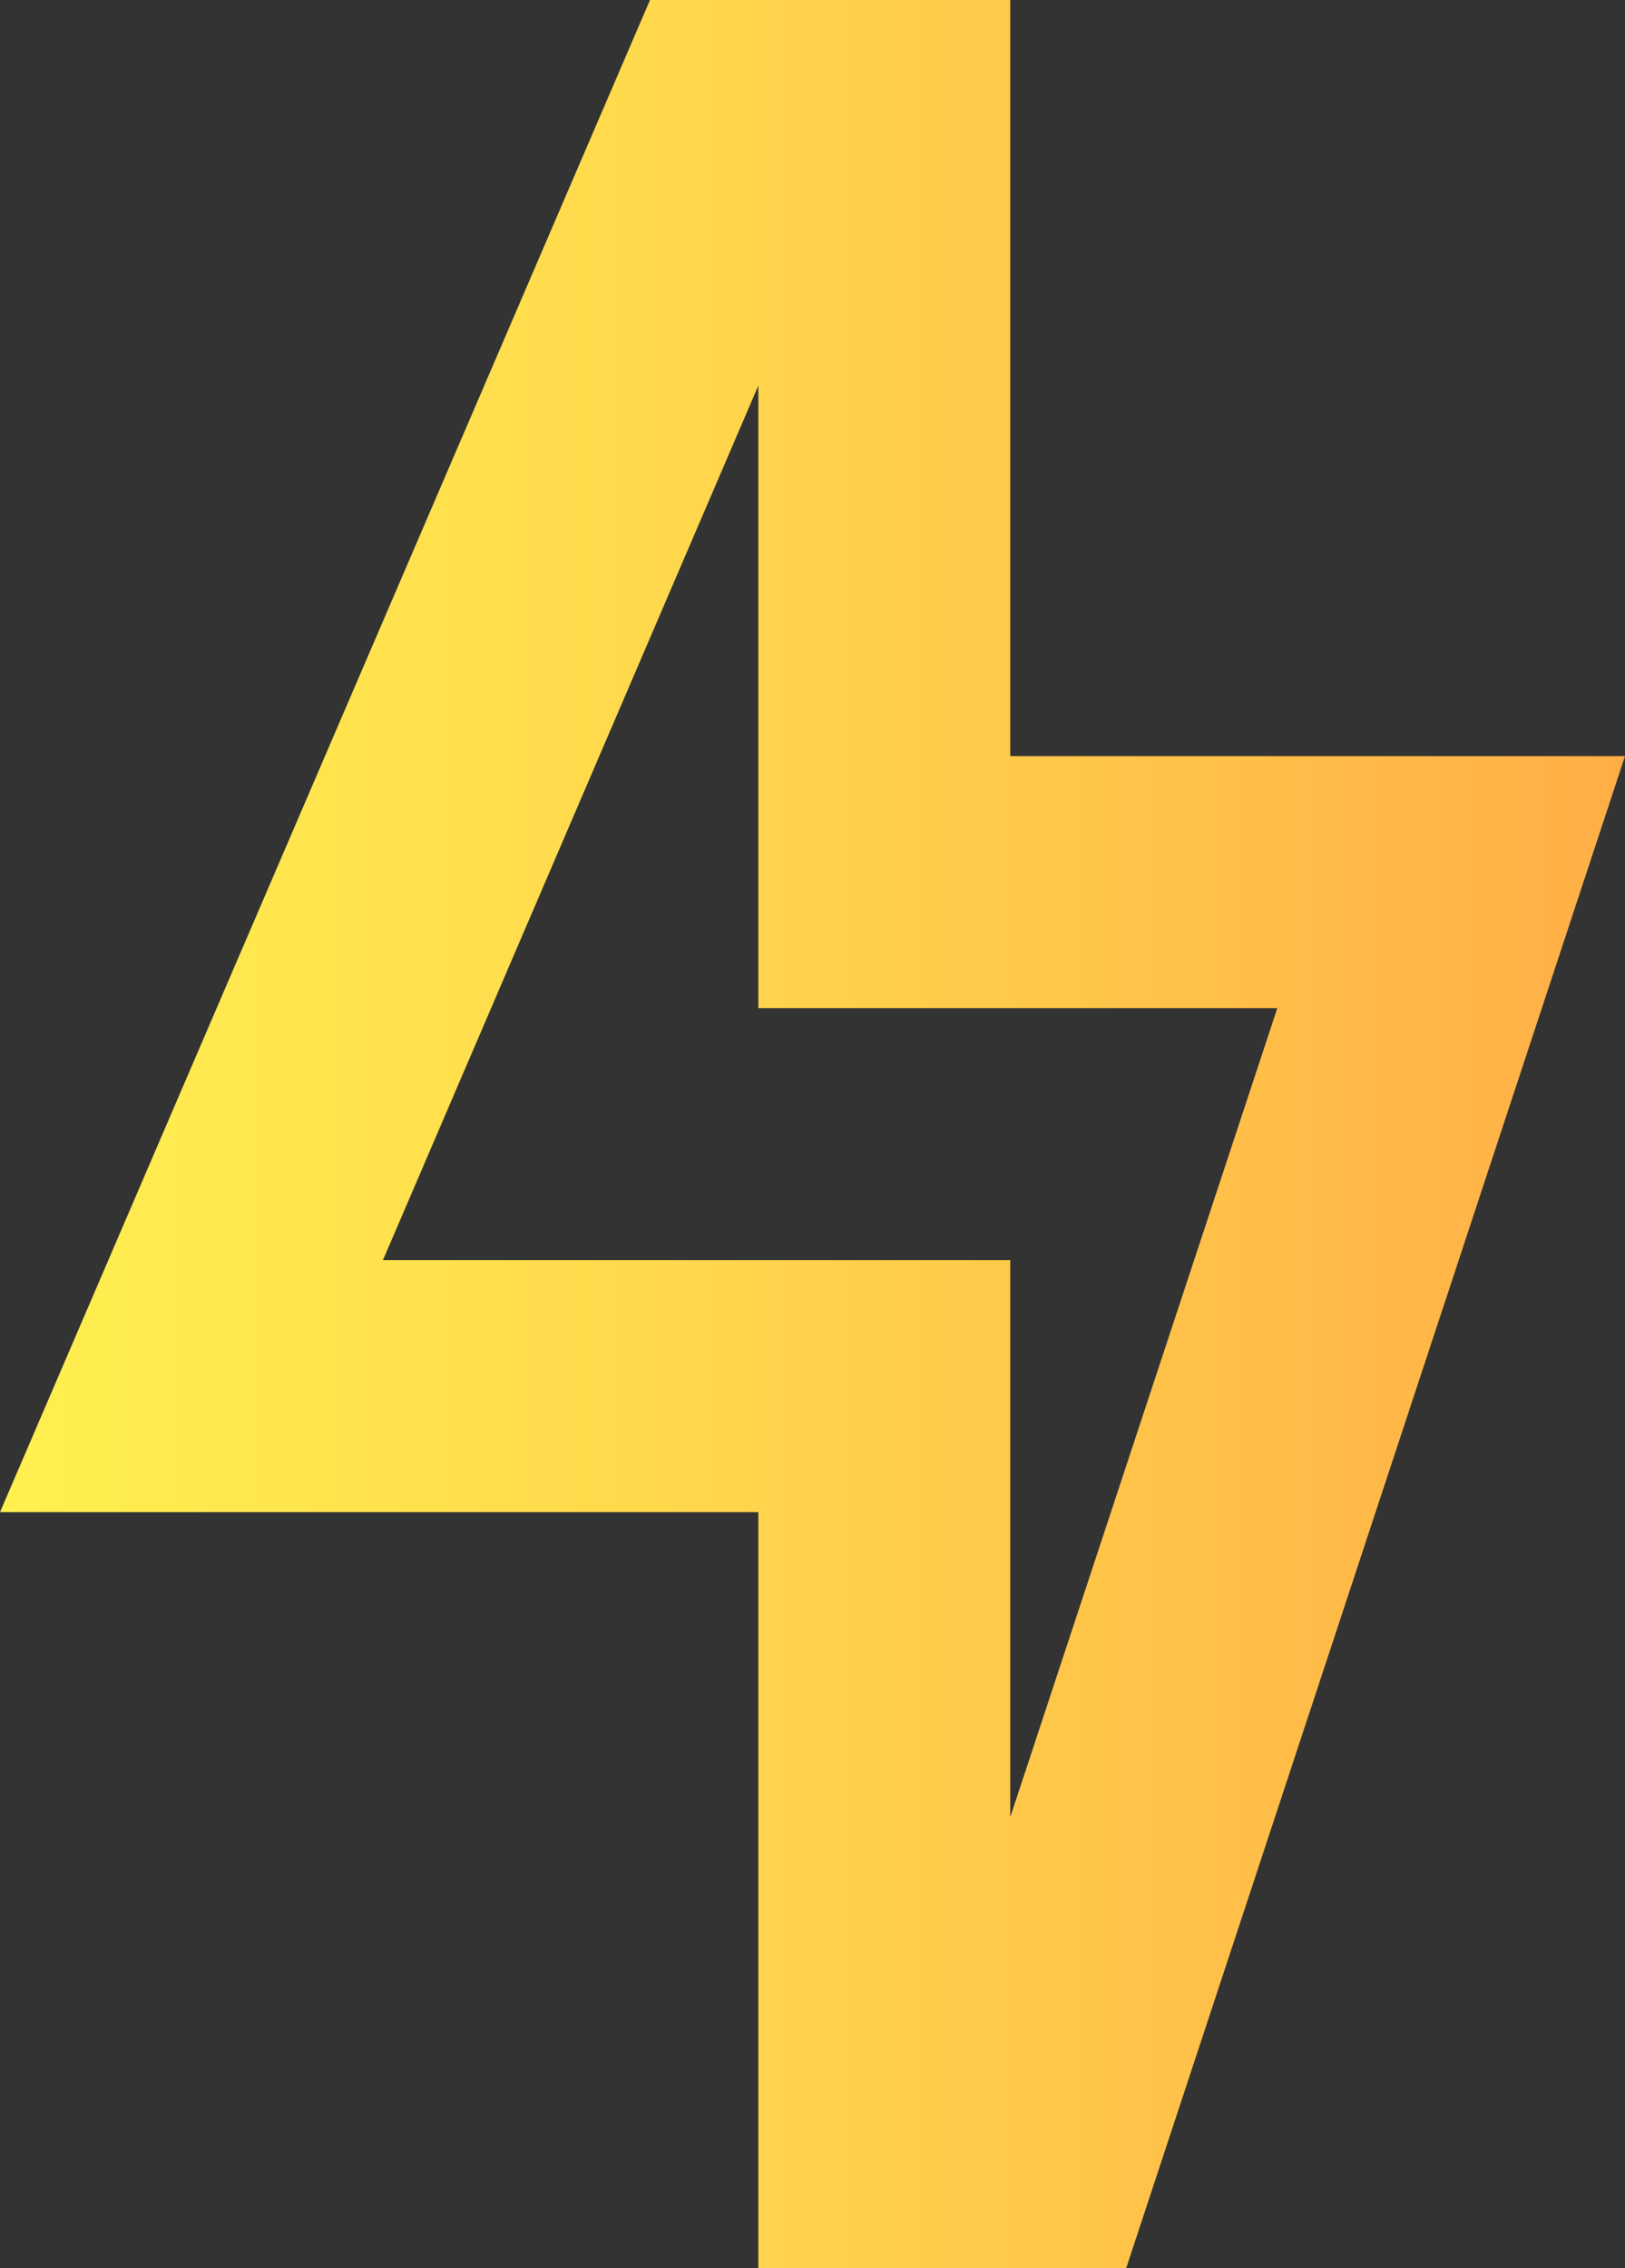 <?xml version="1.0" encoding="iso-8859-1"?>
<!-- Generator: Adobe Illustrator 16.0.0, SVG Export Plug-In . SVG Version: 6.00 Build 0)  -->
<!DOCTYPE svg PUBLIC "-//W3C//DTD SVG 1.1//EN" "http://www.w3.org/Graphics/SVG/1.1/DTD/svg11.dtd">
<svg version="1.1" id="Layer_1" xmlns="http://www.w3.org/2000/svg" xmlns:xlink="http://www.w3.org/1999/xlink" x="0px" y="0px"
	 width="100px" height="139.536px" viewBox="196.941 218.313 100 139.536"
	 style="enable-background:new 196.941 218.313 100 139.536;" xml:space="preserve">
<rect x="196.941" y="218.313" width="100" height="139.536" fill="#333333" stroke="none"/>
<path style="display:none;" d="M500.736,370.197L319.918,37.535C306.132,14.756,282.156,0.97,255.481,0.97
	c-26.674,0-50.647,13.786-64.733,37.162L10.53,369.598c-13.786,23.676-14.086,51.848-0.601,75.523
	c13.485,23.677,37.762,37.763,65.033,37.763h361.036c27.275,0,51.548-14.086,65.033-37.763
	C514.521,421.445,514.222,393.273,500.736,370.197z"/>
<linearGradient id="SVGID_1_" gradientUnits="userSpaceOnUse" x1="196.941" y1="288.081" x2="296.941" y2="288.081">
	<stop  offset="0" style="stop-color:#FFF050"/>
	<stop  offset="0.405" style="stop-color:#FFD84C"/>
	<stop  offset="1" style="stop-color:#FFAE46"/>
</linearGradient>
<path style="fill:url(#SVGID_1_);" d="M266.243,357.849h-22.635v-46.512h-46.667l40-93.024h22.171v46.512h37.83L266.243,357.849z
	 M243.608,242.033l-23.101,53.799h38.604v34.263l16.434-49.767h-31.937V242.033z"/>
</svg>
